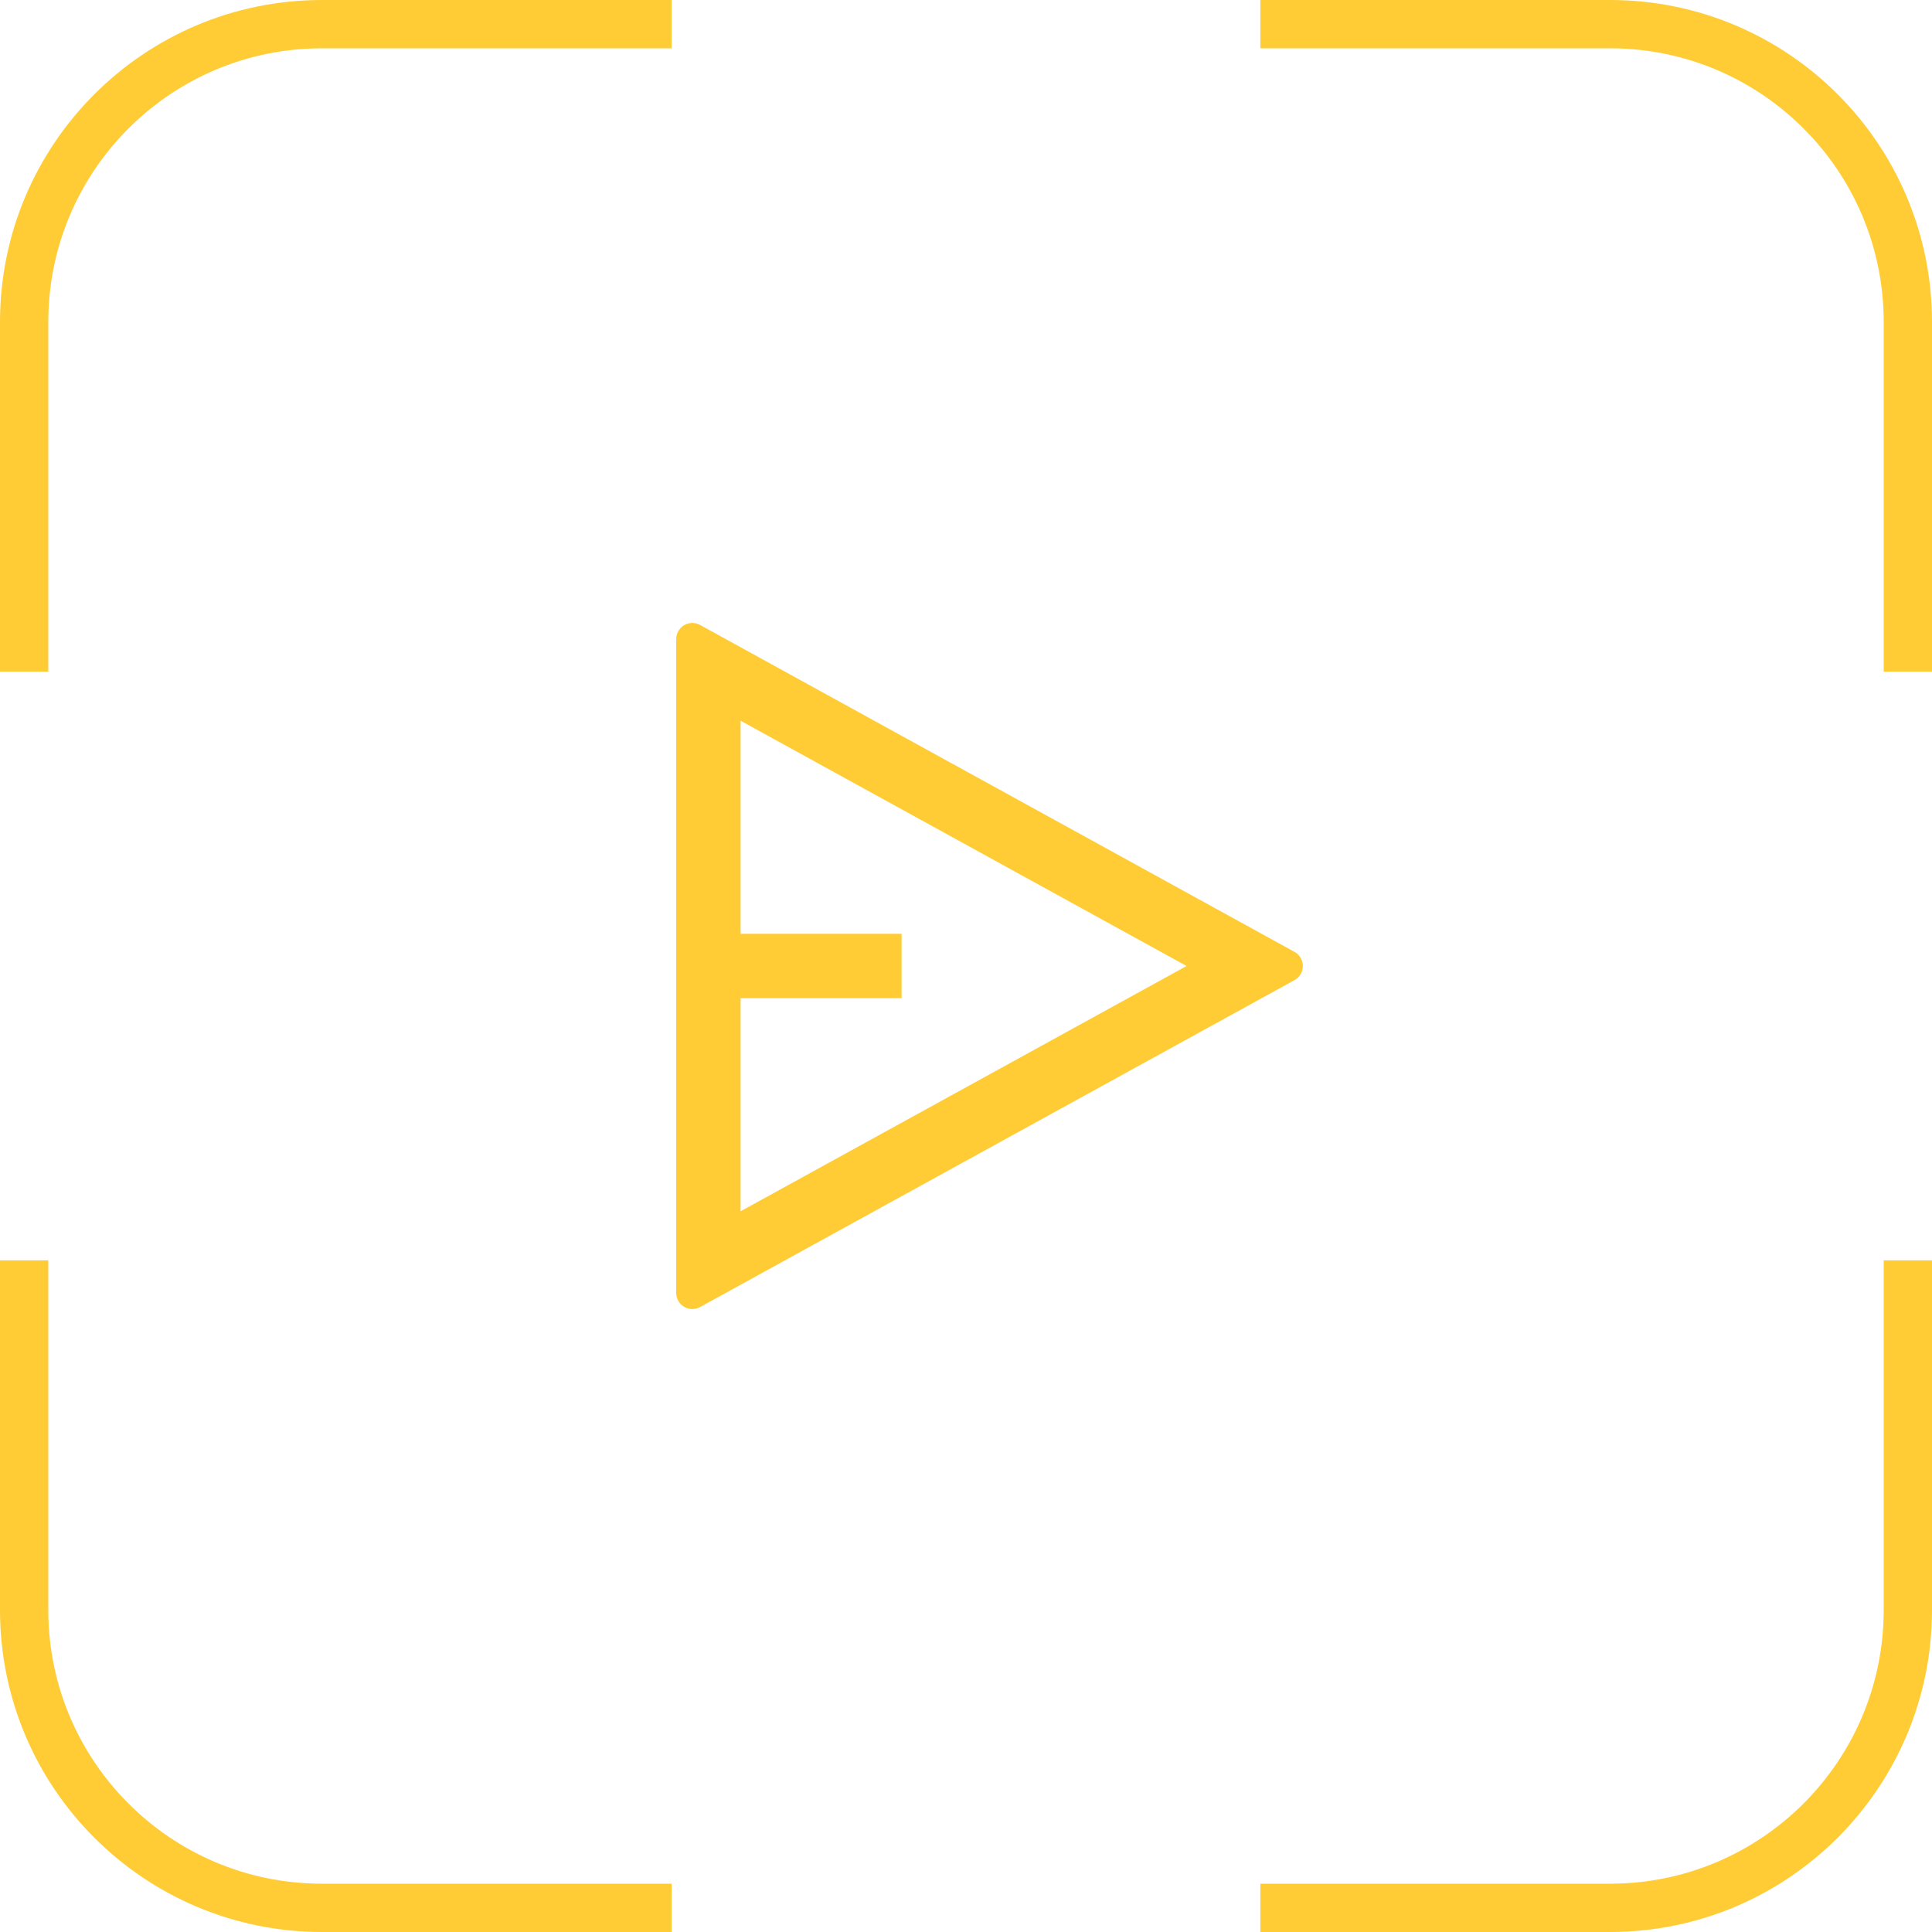 <?xml version="1.0" encoding="UTF-8"?> <svg xmlns="http://www.w3.org/2000/svg" width="60" height="60" viewBox="0 0 60 60" fill="none"><path fill-rule="evenodd" clip-rule="evenodd" d="M20.859 0H10C4.477 0 0 4.477 0 10V20.859H1.5V10C1.5 5.306 5.306 1.5 10 1.5H20.859V0ZM58.5 20.859V10C58.5 5.306 54.694 1.5 50 1.5H39.141V0H50C55.523 0 60 4.477 60 10V20.859H58.5ZM39.141 58.5H50C54.694 58.5 58.5 54.694 58.5 50V39.141H60V50C60 55.523 55.523 60 50 60H39.141V58.5ZM1.5 39.141V50C1.5 54.694 5.306 58.5 10 58.5H20.859V60H10C4.477 60 0 55.523 0 50V39.141H1.5Z" fill="#FFCC36"></path><g clip-path="url(#clip0_4535_783)"><path d="M21.741 19.408L40.203 29.562C40.281 29.605 40.347 29.669 40.392 29.746C40.438 29.823 40.462 29.91 40.462 30C40.462 30.09 40.438 30.177 40.392 30.254C40.347 30.331 40.281 30.395 40.203 30.438L21.741 40.592C21.665 40.634 21.579 40.655 21.492 40.654C21.405 40.653 21.32 40.629 21.246 40.584C21.171 40.54 21.109 40.477 21.066 40.402C21.023 40.326 21 40.241 21 40.154V19.846C21 19.759 21.023 19.674 21.066 19.598C21.109 19.523 21.171 19.46 21.246 19.416C21.32 19.371 21.405 19.348 21.492 19.346C21.579 19.345 21.665 19.366 21.741 19.408ZM23 31V37.617L36.85 30L23 22.383V29H28V31H23Z" fill="#FFCC36"></path></g><defs><clipPath id="clip0_4535_783"><rect width="24" height="24" fill="white" transform="translate(18 18)"></rect></clipPath></defs></svg> 